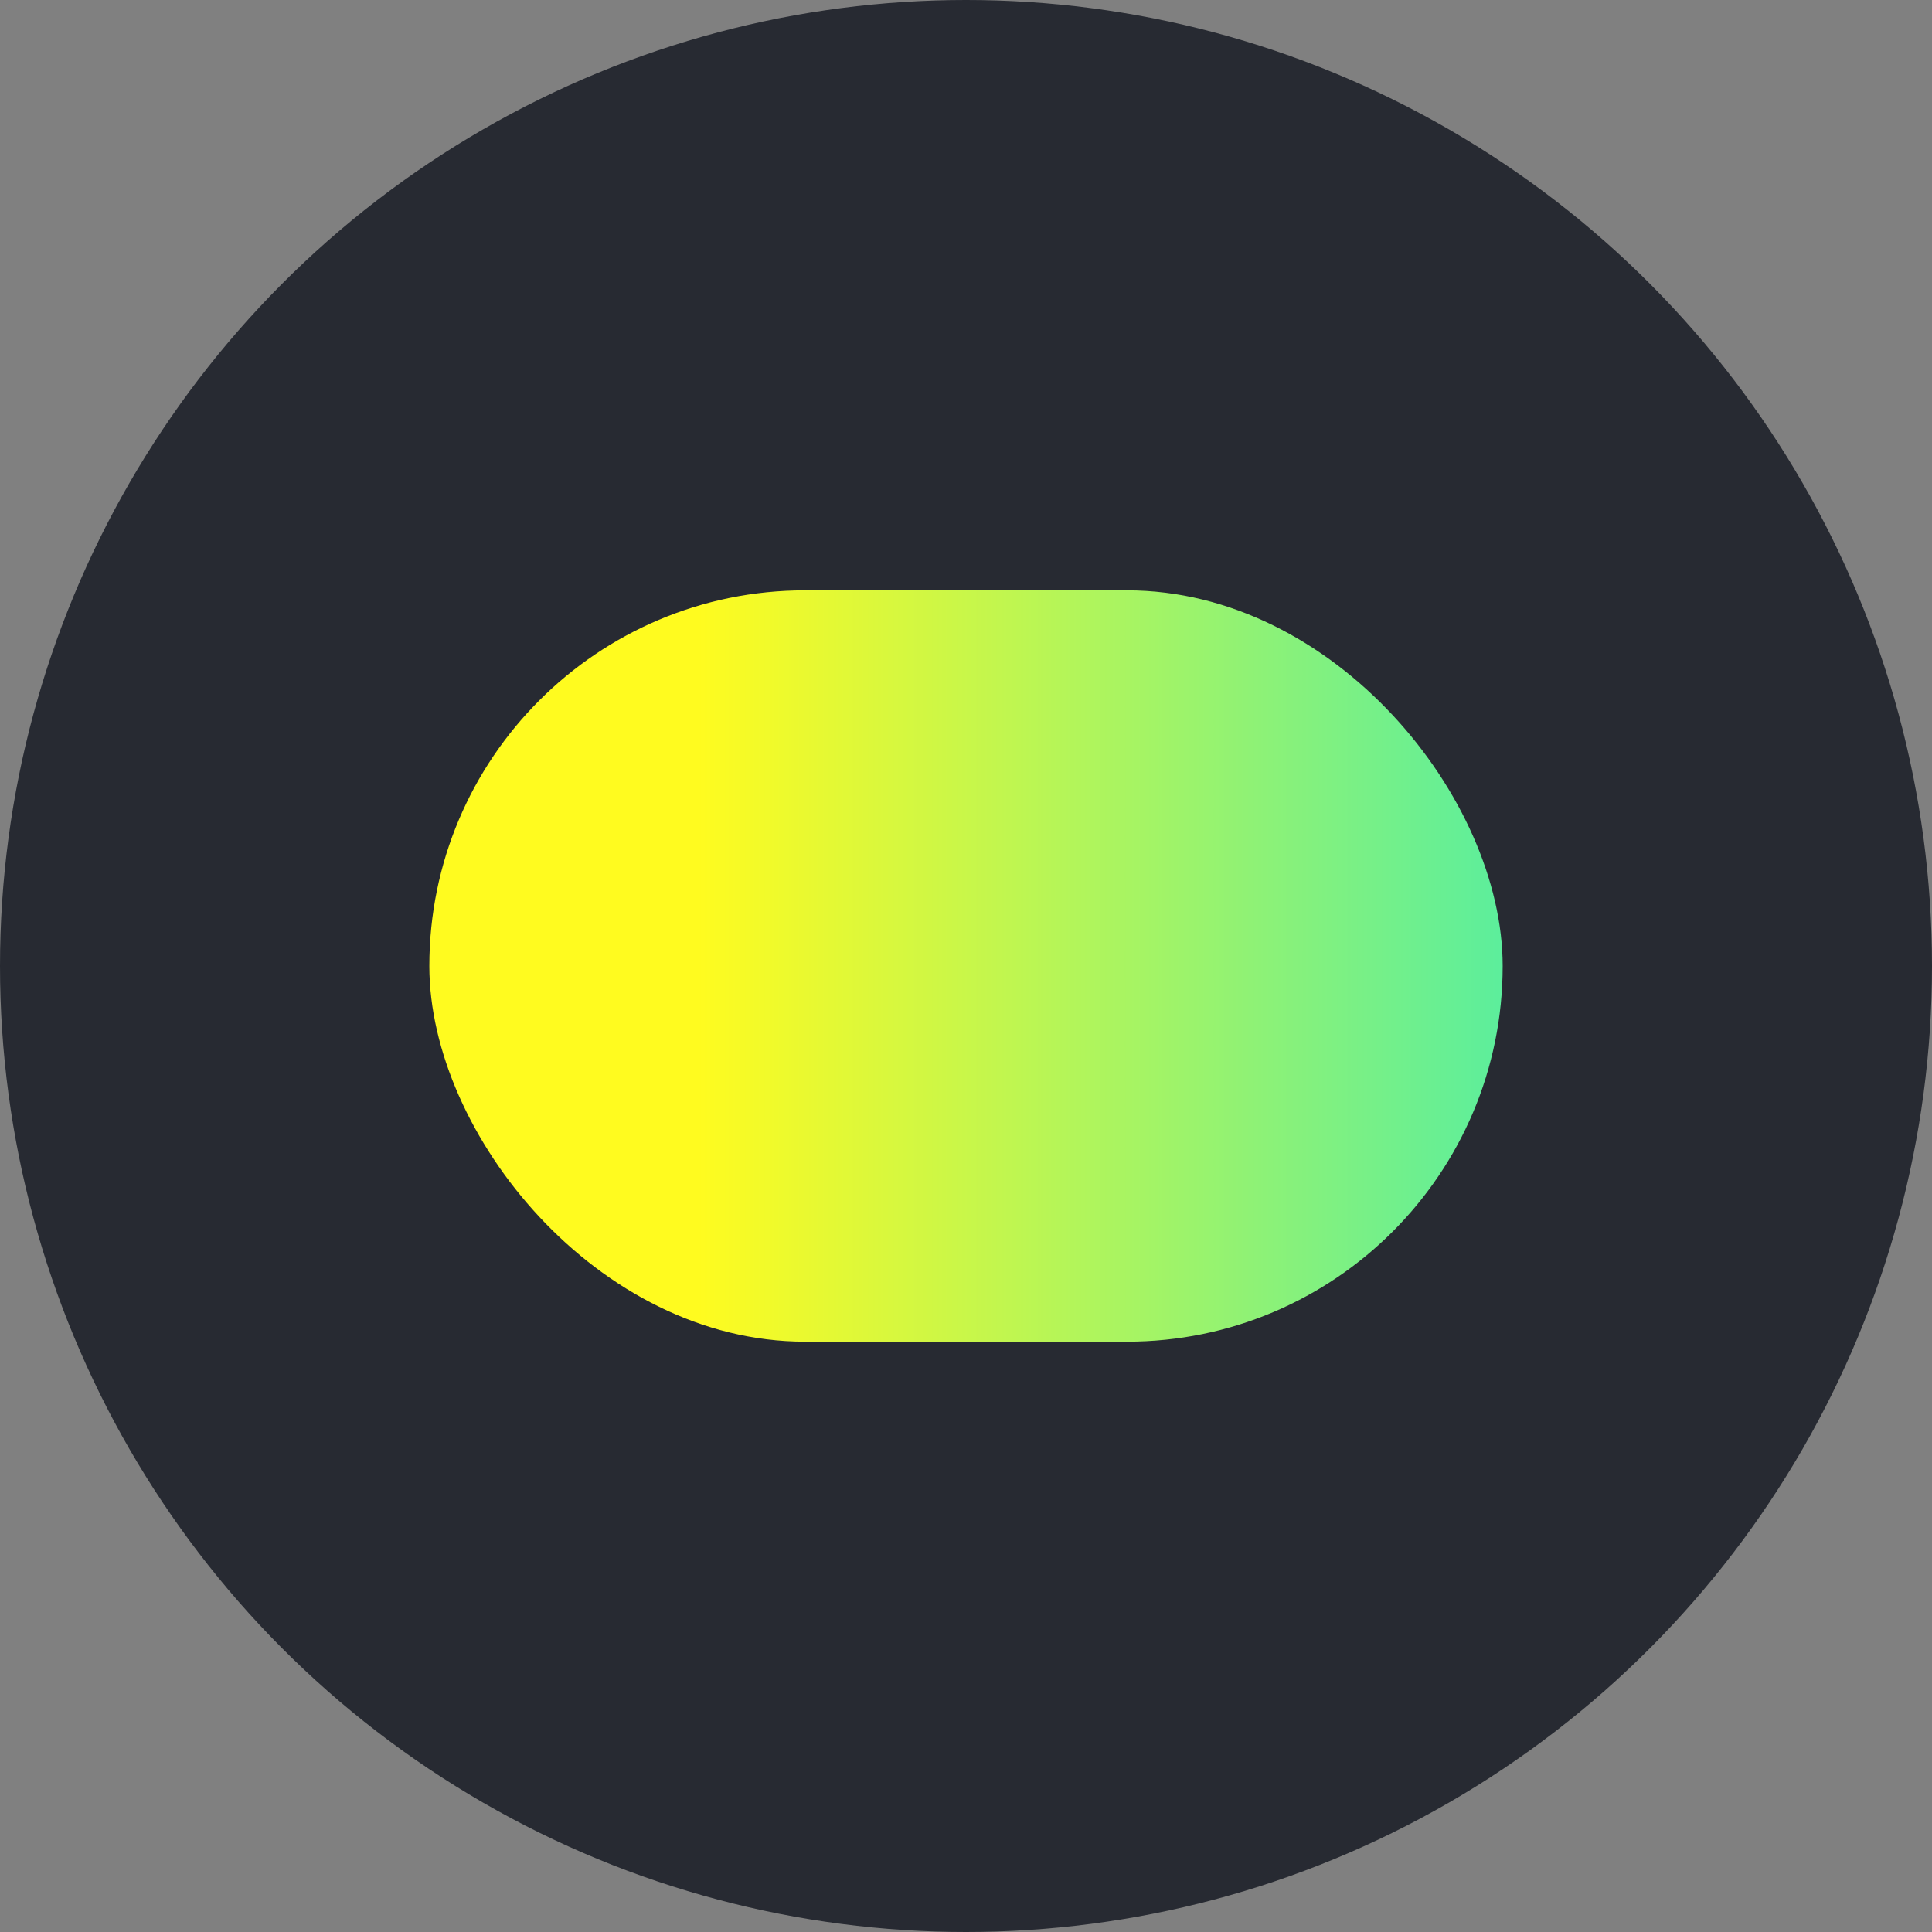 <svg width="25" height="25" viewBox="0 0 36 36" fill="none" xmlns="http://www.w3.org/2000/svg">
	<rect x="0" y="0" width="36" height="36" fill="#808080" stroke="none"/>
	<circle cx="18" cy="18" r="18" fill="#272A32"/>
	<rect x="8" y="11" width="20" height="14" rx="7" fill="url(#paint0_linear_6822_95351)"/>
	<defs>
		<linearGradient id="paint0_linear_6822_95351" x1="28" y1="18" x2="13" y2="18" gradientUnits="userSpaceOnUse">
			<stop stop-color="#5CEE9C"/>
			<stop offset="1" stop-color="#FFFB1F"/>
		</linearGradient>
	</defs>
</svg>
